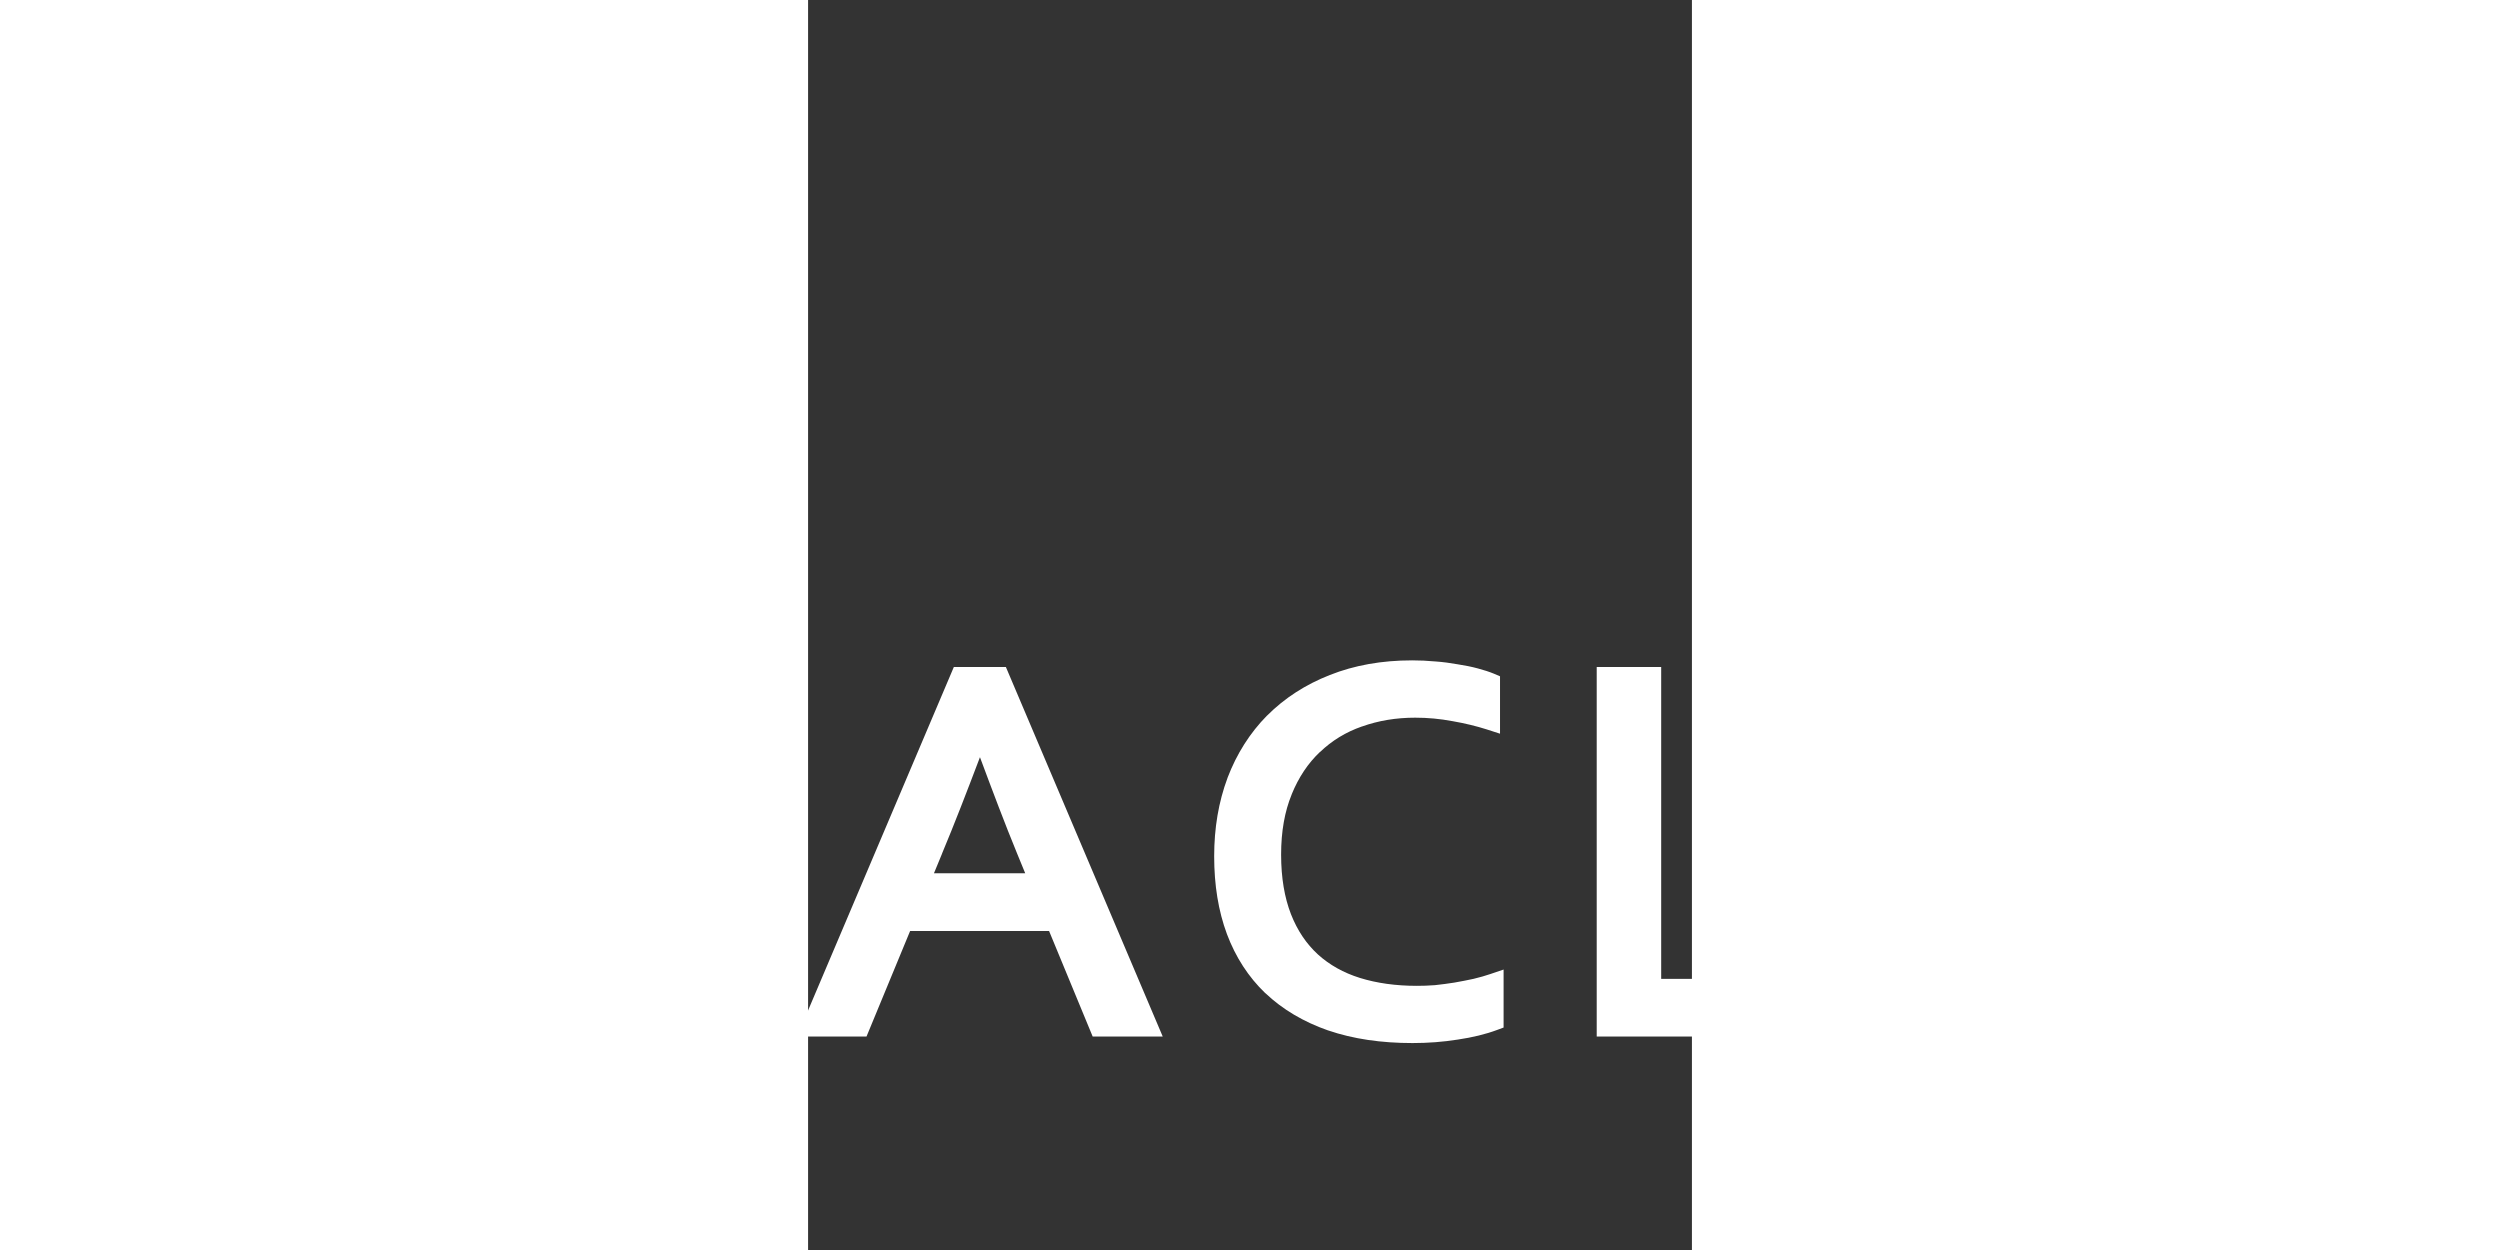 <?xml version="1.0" encoding="UTF-8" standalone="no"?>
<svg
   xmlns:dc="http://purl.org/dc/elements/1.1/"
   xmlns:cc="http://creativecommons.org/ns#"
   xmlns:rdf="http://www.w3.org/1999/02/22-rdf-syntax-ns#"
   xmlns:svg="http://www.w3.org/2000/svg"
   xmlns="http://www.w3.org/2000/svg"
   xmlns:sodipodi="http://sodipodi.sourceforge.net/DTD/sodipodi-0.dtd"
   xmlns:inkscape="http://www.inkscape.org/namespaces/inkscape"
   width="60px"
   height="30px"
   viewBox="0 0 210 297"
   version="1.1"
   id="svg7621"
   inkscape:version="1.0.2 (e86c870879, 2021-01-15)"
   sodipodi:docname="logo_raclix_white.svg">
  <rect x="0" y="0" width="210" height="297" fill="#333333" stroke="none"/>
  <defs
     id="defs7615">
    <rect
       x="41.527"
       y="78.176"
       width="41.961"
       height="14.917"
       id="rect835-9-8-9-9-39-4-6-1-8-3-9-9-4-2-9-3-8-8-4-2-3-6-6-91-6-2-5-4-6-2-1-7-1-4-7-8-8-8-1-1" />
    <rect
       x="41.527"
       y="78.176"
       width="41.961"
       height="14.917"
       id="rect7573" />
    <rect
       x="41.527"
       y="78.176"
       width="41.961"
       height="14.917"
       id="rect835-9-8-9-9-39-4-6-1-8-3-9-9-4-2-9-3-8-8-4-2-3-6-6-91-6-2-5-4-6-2-1-7-1-4-7-8-8-8-1-7-2" />
    <rect
       x="41.527"
       y="78.176"
       width="41.961"
       height="14.917"
       id="rect7576" />
    <rect
       x="41.527"
       y="78.176"
       width="41.961"
       height="14.917"
       id="rect835-9-8-9-9-39-4-6-1-8-3-9-9-4-2-9-3-8-8-4-2-3-6-6-91-6-2-5-4-6-2-1-7-1-4-7-8-8-8-1-1-1" />
    <rect
       x="41.527"
       y="78.176"
       width="41.961"
       height="14.917"
       id="rect7579" />
    <rect
       x="41.527"
       y="78.176"
       width="41.961"
       height="14.917"
       id="rect835-9-8-9-9-39-4-6-1-8-3-9-9-4-2-9-3-8-8-4-2-3-6-6-91-6-2-5-4-6-2-1-7-1-4-7-8-8-8-1-7-2-5" />
    <rect
       x="41.527"
       y="78.176"
       width="41.961"
       height="14.917"
       id="rect7582" />
    <rect
       x="41.527"
       y="78.176"
       width="41.961"
       height="14.917"
       id="rect835-9-8-9-9-39-4-6-1-8-3-9-9-4-2-9-3-8-8-4-2-3-6-6-91-6-2-5-4-6-2-1-7-1-4-7-8-8-8-1-7-2-50" />
    <rect
       x="41.527"
       y="78.176"
       width="41.961"
       height="14.917"
       id="rect8310" />
    <rect
       x="41.527"
       y="78.176"
       width="41.961"
       height="14.917"
       id="rect835-9-8-9-9-39-4-6-1-8-3-9-9-4-2-9-3-8-8-4-2-3-6-6-91-6-2-5-4-6-2-1-7-1-4-7-8-8-8-1-1-4" />
    <rect
       x="41.527"
       y="78.176"
       width="41.961"
       height="14.917"
       id="rect8373" />
    <rect
       x="41.527"
       y="78.176"
       width="41.961"
       height="14.917"
       id="rect835-9-8-9-9-39-4-6-1-8-3-9-9-4-2-9-3-8-8-4-2-3-6-6-91-6-2-5-4-6-2-1-7-1-4-7-8-8-8-1-1-7" />
    <rect
       x="41.527"
       y="78.176"
       width="41.961"
       height="14.917"
       id="rect8428" />
    <rect
       x="41.527"
       y="78.176"
       width="41.961"
       height="14.917"
       id="rect835-9-8-9-9-39-4-6-1-8-3-9-9-4-2-9-3-8-8-4-2-3-6-6-91-6-2-5-4-6-2-1-7-1-4-7-8-8-8-1-1-2" />
    <rect
       x="41.527"
       y="78.176"
       width="41.961"
       height="14.917"
       id="rect8501" />
  </defs>
  <sodipodi:namedview
     id="base"
     pagecolor="#ffffff"
     bordercolor="#666666"
     borderopacity="1.0"
     inkscape:pageopacity="0.0"
     inkscape:pageshadow="2"
     inkscape:zoom="22.4"
     inkscape:cx="35.496814"
     inkscape:cy="20.297059"
     inkscape:document-units="mm"
     inkscape:current-layer="layer1"
     inkscape:document-rotation="0"
     showgrid="false"
     inkscape:window-width="3840"
     inkscape:window-height="2066"
     inkscape:window-x="-11"
     inkscape:window-y="-11"
     inkscape:window-maximized="1"
     showguides="true"
     inkscape:guide-bbox="true">
    <sodipodi:guide
       position="80.519,197.283"
       orientation="0,-1"
       id="guide8417" />
  </sodipodi:namedview>
  <g
     inkscape:label="Ebene 1"
     inkscape:groupmode="layer"
     id="layer1">
    <path
       style="color:#000000;font-style:normal;font-variant:normal;font-weight:normal;font-stretch:normal;font-size:medium;line-height:normal;font-family:sans-serif;font-variant-ligatures:normal;font-variant-position:normal;font-variant-caps:normal;font-variant-numeric:normal;font-variant-alternates:normal;font-variant-east-asian:normal;font-feature-settings:normal;font-variation-settings:normal;text-indent:0;text-align:start;text-decoration:none;text-decoration-line:none;text-decoration-style:solid;text-decoration-color:#000000;letter-spacing:normal;word-spacing:normal;text-transform:none;writing-mode:lr-tb;direction:ltr;text-orientation:mixed;dominant-baseline:auto;baseline-shift:baseline;text-anchor:start;white-space:normal;shape-padding:0;shape-margin:0;inline-size:0;clip-rule:nonzero;display:inline;overflow:visible;visibility:visible;opacity:1;isolation:auto;mix-blend-mode:normal;color-interpolation:sRGB;color-interpolation-filters:linearRGB;solid-color:#000000;solid-opacity:1;vector-effect:none;fill-opacity:1;fill-rule:nonzero;stroke:none;stroke-width:17.294;stroke-linecap:round;stroke-linejoin:round;stroke-miterlimit:4;stroke-dasharray:none;stroke-dashoffset:0;stroke-opacity:1;color-rendering:auto;image-rendering:auto;shape-rendering:auto;text-rendering:auto;enable-background:accumulate;stop-color:#000000;stop-opacity:1;fill:#ffffff"
       d="m -102.266,71.484 a 7.782,7.782 0 0 0 -7.803,7.769 v 51.477 c 0,26.068 -0.209,38.126 -3.986,47.255 -3.776,9.129 -12.11,17.785 -30.501,36.176 l -23.374,23.374 a 7.782,7.782 0 0 0 0,11.011 7.782,7.782 0 0 0 11.011,0 l 23.34,-23.374 c 18.391,-18.39 28.459,-28.142 33.879,-41.242 5.419,-13.1 5.202,-27.131 5.202,-53.199 V 79.253 a 7.782,7.782 0 0 0 -7.769,-7.769 z"
       id="path1803-5-6-0-9-2-9-1-2-8-1-7-7-7-1-6-0-0-4-9-1-1-9" />
    <path
       style="color:#000000;font-style:normal;font-variant:normal;font-weight:normal;font-stretch:normal;font-size:medium;line-height:normal;font-family:sans-serif;font-variant-ligatures:normal;font-variant-position:normal;font-variant-caps:normal;font-variant-numeric:normal;font-variant-alternates:normal;font-variant-east-asian:normal;font-feature-settings:normal;font-variation-settings:normal;text-indent:0;text-align:start;text-decoration:none;text-decoration-line:none;text-decoration-style:solid;text-decoration-color:#000000;letter-spacing:normal;word-spacing:normal;text-transform:none;writing-mode:lr-tb;direction:ltr;text-orientation:mixed;dominant-baseline:auto;baseline-shift:baseline;text-anchor:start;white-space:normal;shape-padding:0;shape-margin:0;inline-size:0;clip-rule:nonzero;display:inline;overflow:visible;visibility:visible;opacity:1;isolation:auto;mix-blend-mode:normal;color-interpolation:sRGB;color-interpolation-filters:linearRGB;solid-color:#000000;solid-opacity:1;vector-effect:none;fill-opacity:1;fill-rule:nonzero;stroke:none;stroke-width:17.294;stroke-linecap:round;stroke-linejoin:round;stroke-miterlimit:4;stroke-dasharray:none;stroke-dashoffset:0;stroke-opacity:1;color-rendering:auto;image-rendering:auto;shape-rendering:auto;text-rendering:auto;enable-background:accumulate;stop-color:#000000;stop-opacity:1;fill:#ffffff"
       d="m -71.09,19.67 a 7.782,7.782 0 0 0 -7.803,7.769 V 131.068 a 7.782,7.782 0 0 0 7.803,7.769 7.782,7.782 0 0 0 7.769,-7.769 V 27.439 a 7.782,7.782 0 0 0 -7.769,-7.769 z"
       id="path1817-1-4-5-65-2-2-8-0-4-8-5-1-5-5-8-5-2-3-4-4-8-0-2" />
    <path
       style="color:#000000;font-style:normal;font-variant:normal;font-weight:normal;font-stretch:normal;font-size:medium;line-height:normal;font-family:sans-serif;font-variant-ligatures:normal;font-variant-position:normal;font-variant-caps:normal;font-variant-numeric:normal;font-variant-alternates:normal;font-variant-east-asian:normal;font-feature-settings:normal;font-variation-settings:normal;text-indent:0;text-align:start;text-decoration:none;text-decoration-line:none;text-decoration-style:solid;text-decoration-color:#000000;letter-spacing:normal;word-spacing:normal;text-transform:none;writing-mode:lr-tb;direction:ltr;text-orientation:mixed;dominant-baseline:auto;baseline-shift:baseline;text-anchor:start;white-space:normal;shape-padding:0;shape-margin:0;inline-size:0;clip-rule:nonzero;display:inline;overflow:visible;visibility:visible;opacity:1;isolation:auto;mix-blend-mode:normal;color-interpolation:sRGB;color-interpolation-filters:linearRGB;solid-color:#000000;solid-opacity:1;vector-effect:none;fill-opacity:1;fill-rule:nonzero;stroke:none;stroke-width:17.294;stroke-linecap:round;stroke-linejoin:round;stroke-miterlimit:4;stroke-dasharray:none;stroke-dashoffset:0;stroke-opacity:1;color-rendering:auto;image-rendering:auto;shape-rendering:auto;text-rendering:auto;enable-background:accumulate;stop-color:#000000;stop-opacity:1;fill:#ffffff"
       d="m -103.415,220.544 a 7.782,7.782 0 0 0 -5.776,2.297 l -36.648,36.648 a 7.782,7.782 0 0 0 0,11.011 7.782,7.782 0 0 0 11.011,0 l 36.648,-36.682 a 7.782,7.782 0 0 0 0,-10.978 7.782,7.782 0 0 0 -5.236,-2.297 z"
       id="path1839-8-5-9-8-4-28-3-1-0-8-4-9-2-6-3-87-7-87-4-7-1-2-9-95-2" />
    <g
       aria-label="RACLIX"
       transform="matrix(12.559,0,0,12.024,-609.818,-809.753)"
       id="text833-8-7-2-5-6-7-1-1-4-0-5-4-5-3-7-2-6-6-5-99-7-8-10-7-8-6-5-8-6-0-8-2-4-5-0-6-9-3-5-2-2"
       style="font-style:normal;font-variant:normal;font-weight:normal;font-stretch:normal;font-size:10.583px;line-height:1.25;font-family:Corbel;-inkscape-font-specification:Corbel;letter-spacing:0.748px;white-space:pre;shape-inside:url(#rect835-9-8-9-9-39-4-6-1-8-3-9-9-4-2-9-3-8-8-4-2-3-6-6-91-6-2-5-4-6-2-1-7-1-4-7-8-8-8-1-1-2);fill-opacity:1;stroke:#fffffd;stroke-width:0.38;stroke-linejoin:miter;stroke-miterlimit:4;stroke-dasharray:none;stroke-opacity:1;fill:#ffffff">
      <g
         id="path8545"
         style="opacity:1;fill:#ffffff">
        <path
           id="path8560"
           style="color:#000000;font-style:normal;font-variant:normal;font-weight:normal;font-stretch:normal;font-size:medium;line-height:1.25;font-family:Corbel;-inkscape-font-specification:Corbel;font-variant-ligatures:normal;font-variant-position:normal;font-variant-caps:normal;font-variant-numeric:normal;font-variant-alternates:normal;font-variant-east-asian:normal;font-feature-settings:normal;font-variation-settings:normal;text-indent:0;text-align:start;text-decoration:none;text-decoration-line:none;text-decoration-style:solid;text-decoration-color:#000000;letter-spacing:0.748px;word-spacing:normal;text-transform:none;writing-mode:lr-tb;direction:ltr;text-orientation:mixed;dominant-baseline:auto;baseline-shift:baseline;text-anchor:start;white-space:normal;shape-padding:0;shape-margin:0;inline-size:0;clip-rule:nonzero;display:inline;overflow:visible;visibility:visible;isolation:auto;mix-blend-mode:normal;color-interpolation:sRGB;color-interpolation-filters:linearRGB;solid-color:#000000;solid-opacity:1;vector-effect:none;fill-opacity:1;fill-rule:nonzero;stroke:none;stroke-width:1.02;stroke-linecap:butt;stroke-linejoin:miter;stroke-miterlimit:4;stroke-dasharray:none;stroke-dashoffset:0;stroke-opacity:1;color-rendering:auto;image-rendering:auto;shape-rendering:auto;text-rendering:auto;enable-background:accumulate;stop-color:#000000;stop-opacity:1;fill:#ffffff"
           d="m 245.463,561.289 v 19.166 h 3.35 v -7.525 h 2.012 l 5.842,7.525 h 4.225 l -6.416,-8.043 c 0.493,-0.123 1.001,-0.23 1.436,-0.422 0.675,-0.294 1.268,-0.674 1.76,-1.145 0.494,-0.473 0.876,-1.035 1.146,-1.672 0.275,-0.647 0.406,-1.375 0.406,-2.162 0,-1.33 -0.382,-2.489 -1.162,-3.408 -0.778,-0.927 -1.899,-1.569 -3.303,-1.934 -0.513,-0.135 -1.077,-0.226 -1.684,-0.283 h -0.01 c -0.603,-0.066 -1.318,-0.098 -2.16,-0.098 z m 3.35,2.992 h 2.107 c 0.717,0 1.302,0.024 1.748,0.066 0.447,0.043 0.822,0.108 1.119,0.195 0.638,0.185 1.097,0.478 1.432,0.873 h 0.006 c 0.318,0.368 0.495,0.87 0.504,1.566 -0.001,0.747 -0.187,1.29 -0.535,1.703 -0.361,0.428 -0.877,0.746 -1.604,0.959 h -0.006 c -0.356,0.105 -0.766,0.184 -1.238,0.227 -0.478,0.043 -1.072,0.066 -1.77,0.066 h -1.764 z"
           transform="matrix(0.364,0,0,0.381,-47.217,-133.326)" />
      </g>
      <g
         id="path8547"
         style="opacity:1;fill:#ffffff">
        <path
           id="path8566"
           style="color:#000000;font-style:normal;font-variant:normal;font-weight:normal;font-stretch:normal;font-size:medium;line-height:1.25;font-family:Corbel;-inkscape-font-specification:Corbel;font-variant-ligatures:normal;font-variant-position:normal;font-variant-caps:normal;font-variant-numeric:normal;font-variant-alternates:normal;font-variant-east-asian:normal;font-feature-settings:normal;font-variation-settings:normal;text-indent:0;text-align:start;text-decoration:none;text-decoration-line:none;text-decoration-style:solid;text-decoration-color:#000000;letter-spacing:0.748px;word-spacing:normal;text-transform:none;writing-mode:lr-tb;direction:ltr;text-orientation:mixed;dominant-baseline:auto;baseline-shift:baseline;text-anchor:start;white-space:normal;shape-padding:0;shape-margin:0;inline-size:0;clip-rule:nonzero;display:inline;overflow:visible;visibility:visible;isolation:auto;mix-blend-mode:normal;color-interpolation:sRGB;color-interpolation-filters:linearRGB;solid-color:#000000;solid-opacity:1;vector-effect:none;fill-opacity:1;fill-rule:nonzero;stroke:none;stroke-width:1.02;stroke-linecap:butt;stroke-linejoin:miter;stroke-miterlimit:4;stroke-dasharray:none;stroke-dashoffset:0;stroke-opacity:1;color-rendering:auto;image-rendering:auto;shape-rendering:auto;text-rendering:auto;enable-background:accumulate;stop-color:#000000;stop-opacity:1;fill:#ffffff"
           d="m 270.689,561.289 -8.152,19.166 h 0.777 2.836 l 2.266,-5.473 h 7.223 l 2.266,5.473 h 3.641 l -8.152,-19.166 z m 1.357,4.676 c 0.652,1.749 1.301,3.468 1.93,4.994 l 0.422,1.027 h -4.742 l 0.422,-1.021 v -0.006 c 0.629,-1.498 1.298,-3.226 1.969,-4.994 z"
           transform="matrix(0.364,0,0,0.381,-47.217,-133.326)" />
      </g>
      <g
         id="path8549"
         style="opacity:1;fill:#ffffff">
        <path
           id="path8572"
           style="color:#000000;font-style:normal;font-variant:normal;font-weight:normal;font-stretch:normal;font-size:medium;line-height:1.25;font-family:Corbel;-inkscape-font-specification:Corbel;font-variant-ligatures:normal;font-variant-position:normal;font-variant-caps:normal;font-variant-numeric:normal;font-variant-alternates:normal;font-variant-east-asian:normal;font-feature-settings:normal;font-variation-settings:normal;text-indent:0;text-align:start;text-decoration:none;text-decoration-line:none;text-decoration-style:solid;text-decoration-color:#000000;letter-spacing:0.748px;word-spacing:normal;text-transform:none;writing-mode:lr-tb;direction:ltr;text-orientation:mixed;dominant-baseline:auto;baseline-shift:baseline;text-anchor:start;white-space:normal;shape-padding:0;shape-margin:0;inline-size:0;clip-rule:nonzero;display:inline;overflow:visible;visibility:visible;isolation:auto;mix-blend-mode:normal;color-interpolation:sRGB;color-interpolation-filters:linearRGB;solid-color:#000000;solid-opacity:1;vector-effect:none;fill-opacity:1;fill-rule:nonzero;stroke:none;stroke-width:1.02;stroke-linecap:butt;stroke-linejoin:miter;stroke-miterlimit:4;stroke-dasharray:none;stroke-dashoffset:0;stroke-opacity:1;color-rendering:auto;image-rendering:auto;shape-rendering:auto;text-rendering:auto;enable-background:accumulate;stop-color:#000000;stop-opacity:1;fill:#ffffff"
           d="m 294.496,560.945 c -1.561,0 -2.987,0.252 -4.268,0.76 -1.263,0.495 -2.351,1.197 -3.254,2.1 h -0.004 c -0.893,0.903 -1.579,1.985 -2.055,3.229 v 0.004 c -0.467,1.245 -0.695,2.604 -0.695,4.066 0,1.487 0.215,2.836 0.664,4.039 0.449,1.193 1.115,2.223 1.994,3.064 h 0.006 c 0.889,0.842 1.983,1.487 3.264,1.934 h 0.006 c 1.287,0.439 2.748,0.652 4.375,0.652 0.801,0 1.583,-0.058 2.348,-0.18 0.767,-0.113 1.451,-0.277 2.053,-0.502 l 0.332,-0.123 v -3.008 l -0.697,0.236 c -0.245,0.084 -0.536,0.168 -0.863,0.246 -0.32,0.07 -0.653,0.134 -1.002,0.195 -0.337,0.052 -0.671,0.098 -1.008,0.133 -0.333,0.026 -0.645,0.035 -0.938,0.035 -1.098,0 -2.082,-0.139 -2.959,-0.41 -0.859,-0.269 -1.578,-0.673 -2.182,-1.217 -0.601,-0.551 -1.069,-1.24 -1.404,-2.094 -0.332,-0.854 -0.51,-1.88 -0.51,-3.084 0,-1.209 0.188,-2.244 0.547,-3.115 v -0.006 c 0.365,-0.895 0.855,-1.621 1.469,-2.201 h 0.006 c 0.619,-0.592 1.336,-1.031 2.176,-1.324 h 0.006 c 0.856,-0.304 1.772,-0.457 2.766,-0.457 0.647,0 1.291,0.059 1.93,0.18 h 0.006 c 0.65,0.114 1.244,0.257 1.785,0.43 l 0.686,0.221 v -2.977 l -0.311,-0.133 c -0.246,-0.102 -0.528,-0.191 -0.848,-0.277 -0.325,-0.088 -0.68,-0.158 -1.057,-0.215 -0.363,-0.065 -0.739,-0.116 -1.135,-0.145 h -0.012 c -0.401,-0.037 -0.807,-0.057 -1.217,-0.057 z"
           transform="matrix(0.364,0,0,0.381,-47.217,-133.326)" />
      </g>
      <g
         id="path8551"
         style="opacity:1;fill:#ffffff">
        <path
           id="path8578"
           style="color:#000000;font-style:normal;font-variant:normal;font-weight:normal;font-stretch:normal;font-size:medium;line-height:1.25;font-family:Corbel;-inkscape-font-specification:Corbel;font-variant-ligatures:normal;font-variant-position:normal;font-variant-caps:normal;font-variant-numeric:normal;font-variant-alternates:normal;font-variant-east-asian:normal;font-feature-settings:normal;font-variation-settings:normal;text-indent:0;text-align:start;text-decoration:none;text-decoration-line:none;text-decoration-style:solid;text-decoration-color:#000000;letter-spacing:0.748px;word-spacing:normal;text-transform:none;writing-mode:lr-tb;direction:ltr;text-orientation:mixed;dominant-baseline:auto;baseline-shift:baseline;text-anchor:start;white-space:normal;shape-padding:0;shape-margin:0;inline-size:0;clip-rule:nonzero;display:inline;overflow:visible;visibility:visible;isolation:auto;mix-blend-mode:normal;color-interpolation:sRGB;color-interpolation-filters:linearRGB;solid-color:#000000;solid-opacity:1;vector-effect:none;fill-opacity:1;fill-rule:nonzero;stroke:none;stroke-width:1.02;stroke-linecap:butt;stroke-linejoin:miter;stroke-miterlimit:4;stroke-dasharray:none;stroke-dashoffset:0;stroke-opacity:1;color-rendering:auto;image-rendering:auto;shape-rendering:auto;text-rendering:auto;enable-background:accumulate;stop-color:#000000;stop-opacity:1;fill:#ffffff"
           d="m 304.102,561.289 v 19.166 h 12.615 v -2.992 h -9.264 v -16.174 h -0.52 z"
           transform="matrix(0.364,0,0,0.381,-47.217,-133.326)" />
      </g>
      <g
         id="path8553"
         style="opacity:1;fill:#ffffff">
        <path
           id="path8584"
           style="color:#000000;font-style:normal;font-variant:normal;font-weight:normal;font-stretch:normal;font-size:medium;line-height:1.25;font-family:Corbel;-inkscape-font-specification:Corbel;font-variant-ligatures:normal;font-variant-position:normal;font-variant-caps:normal;font-variant-numeric:normal;font-variant-alternates:normal;font-variant-east-asian:normal;font-feature-settings:normal;font-variation-settings:normal;text-indent:0;text-align:start;text-decoration:none;text-decoration-line:none;text-decoration-style:solid;text-decoration-color:#000000;letter-spacing:0.748px;word-spacing:normal;text-transform:none;writing-mode:lr-tb;direction:ltr;text-orientation:mixed;dominant-baseline:auto;baseline-shift:baseline;text-anchor:start;white-space:normal;shape-padding:0;shape-margin:0;inline-size:0;clip-rule:nonzero;display:inline;overflow:visible;visibility:visible;isolation:auto;mix-blend-mode:normal;color-interpolation:sRGB;color-interpolation-filters:linearRGB;solid-color:#000000;solid-opacity:1;vector-effect:none;fill-opacity:1;fill-rule:nonzero;stroke:none;stroke-width:1.02;stroke-linecap:butt;stroke-linejoin:miter;stroke-miterlimit:4;stroke-dasharray:none;stroke-dashoffset:0;stroke-opacity:1;color-rendering:auto;image-rendering:auto;shape-rendering:auto;text-rendering:auto;enable-background:accumulate;stop-color:#000000;stop-opacity:1;fill:#ffffff"
           d="m 321.273,561.289 v 19.166 h 0.523 2.832 v -19.166 z"
           transform="matrix(0.364,0,0,0.381,-47.217,-133.326)" />
      </g>
      <g
         id="path8555"
         style="opacity:1;fill:#ffffff">
        <path
           id="path8590"
           style="color:#000000;font-style:normal;font-variant:normal;font-weight:normal;font-stretch:normal;font-size:medium;line-height:1.25;font-family:Corbel;-inkscape-font-specification:Corbel;font-variant-ligatures:normal;font-variant-position:normal;font-variant-caps:normal;font-variant-numeric:normal;font-variant-alternates:normal;font-variant-east-asian:normal;font-feature-settings:normal;font-variation-settings:normal;text-indent:0;text-align:start;text-decoration:none;text-decoration-line:none;text-decoration-style:solid;text-decoration-color:#000000;letter-spacing:0.748px;word-spacing:normal;text-transform:none;writing-mode:lr-tb;direction:ltr;text-orientation:mixed;dominant-baseline:auto;baseline-shift:baseline;text-anchor:start;white-space:normal;shape-padding:0;shape-margin:0;inline-size:0;clip-rule:nonzero;display:inline;overflow:visible;visibility:visible;isolation:auto;mix-blend-mode:normal;color-interpolation:sRGB;color-interpolation-filters:linearRGB;solid-color:#000000;solid-opacity:1;vector-effect:none;fill-opacity:1;fill-rule:nonzero;stroke:none;stroke-width:1.02;stroke-linecap:butt;stroke-linejoin:miter;stroke-miterlimit:4;stroke-dasharray:none;stroke-dashoffset:0;stroke-opacity:1;color-rendering:auto;image-rendering:auto;shape-rendering:auto;text-rendering:auto;enable-background:accumulate;stop-color:#000000;stop-opacity:1;fill:#ffffff"
           d="m 328.279,561.289 6.738,9.389 -7.162,9.777 H 328.75 l 0.498,-0.498 0.906,-0.906 4.828,-4.828 0.943,-0.943 1.479,-1.479 0.723,-0.723 0.506,-0.504 0.006,-0.008 1.621,-1.621 0.322,-0.32 0.309,-0.309 5.057,-7.027 h -3.838 l -4.996,7.018 -5.033,-7.018 z m 12.412,11.555 -0.367,0.367 -0.369,0.369 -0.736,0.736 -0.367,0.367 -0.369,0.369 3.9,5.402 h 3.869 z"
           transform="matrix(0.364,0,0,0.381,-47.217,-133.326)" />
      </g>
    </g>
  </g>
</svg>
